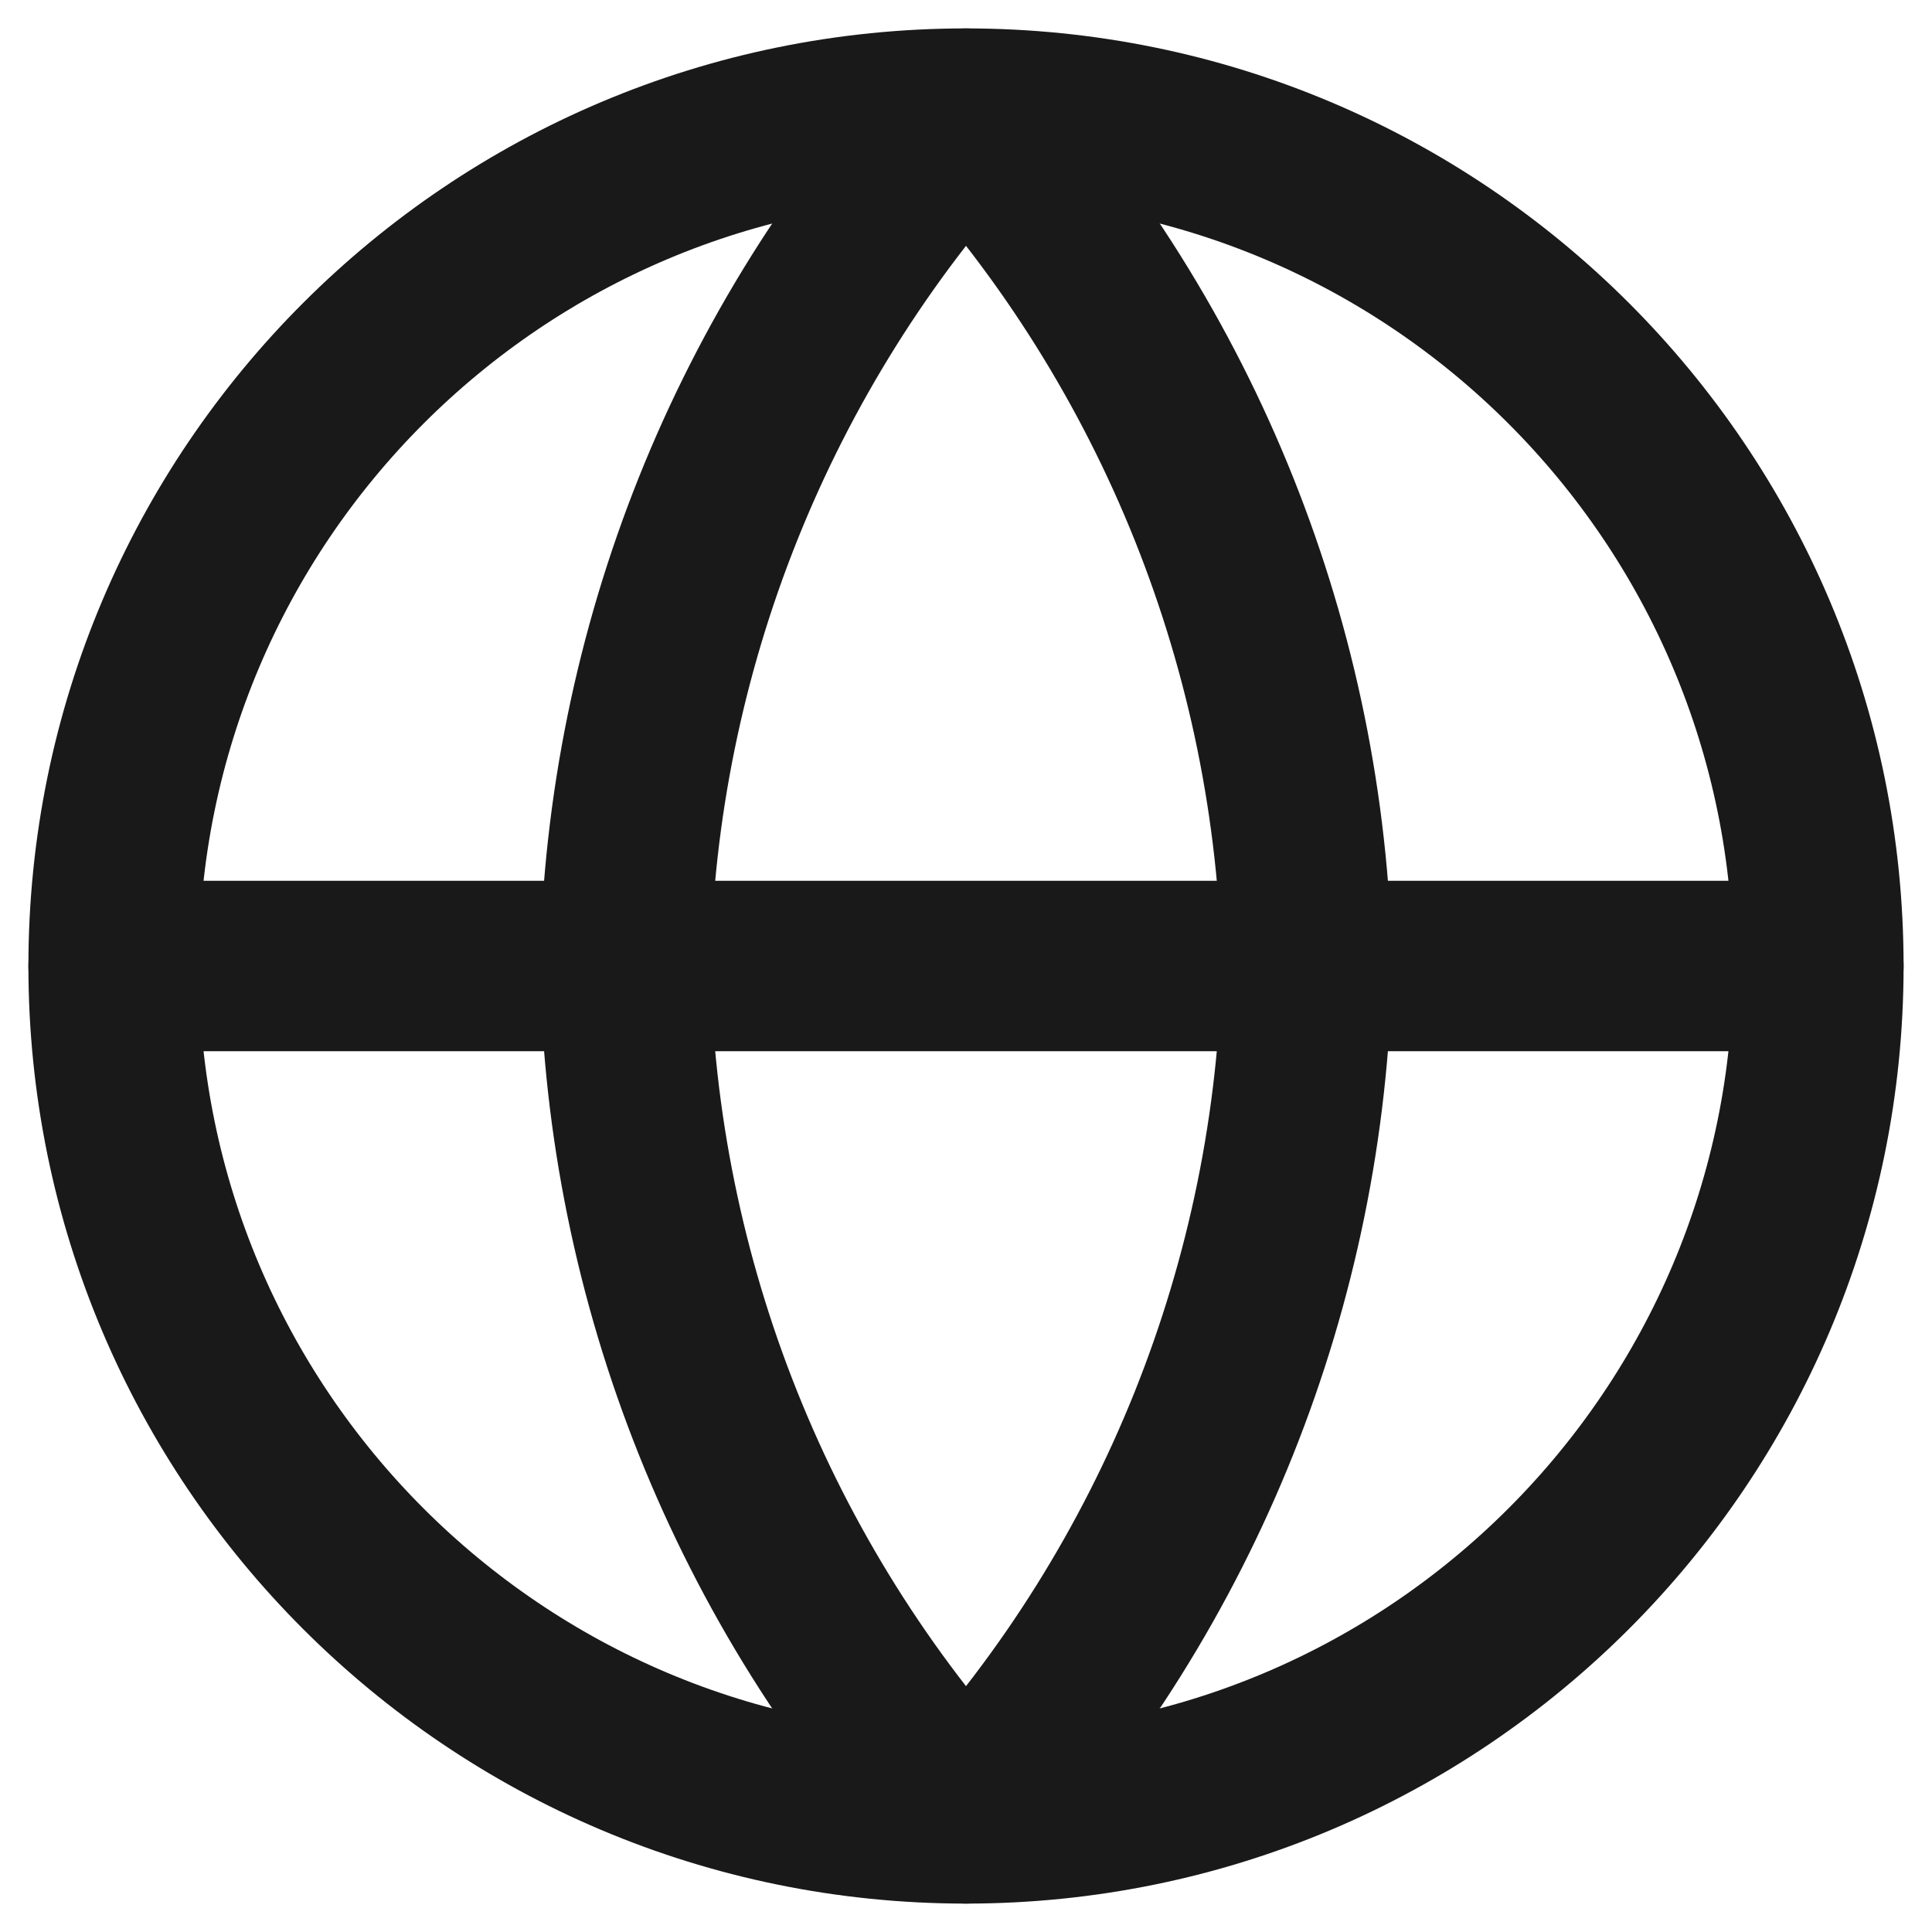<svg width="34" height="34" viewBox="0 0 34 34" fill="none" xmlns="http://www.w3.org/2000/svg">
<path d="M17 32C25.284 32 32 25.284 32 17C32 8.716 25.284 2 17 2C8.716 2 2 8.716 2 17C2 25.284 8.716 32 17 32Z" stroke="#1A1919" stroke-width="3" stroke-linecap="round" stroke-linejoin="round"/>
<path d="M2 17H32" stroke="#1A1919" stroke-width="3" stroke-linecap="round" stroke-linejoin="round"/>
<path d="M17 2C20.752 6.108 22.884 11.438 23 17C22.884 22.562 20.752 27.892 17 32C13.248 27.892 11.116 22.562 11 17C11.116 11.438 13.248 6.108 17 2V2Z" stroke="#1A1919" stroke-width="3" stroke-linecap="round" stroke-linejoin="round"/>
</svg>
